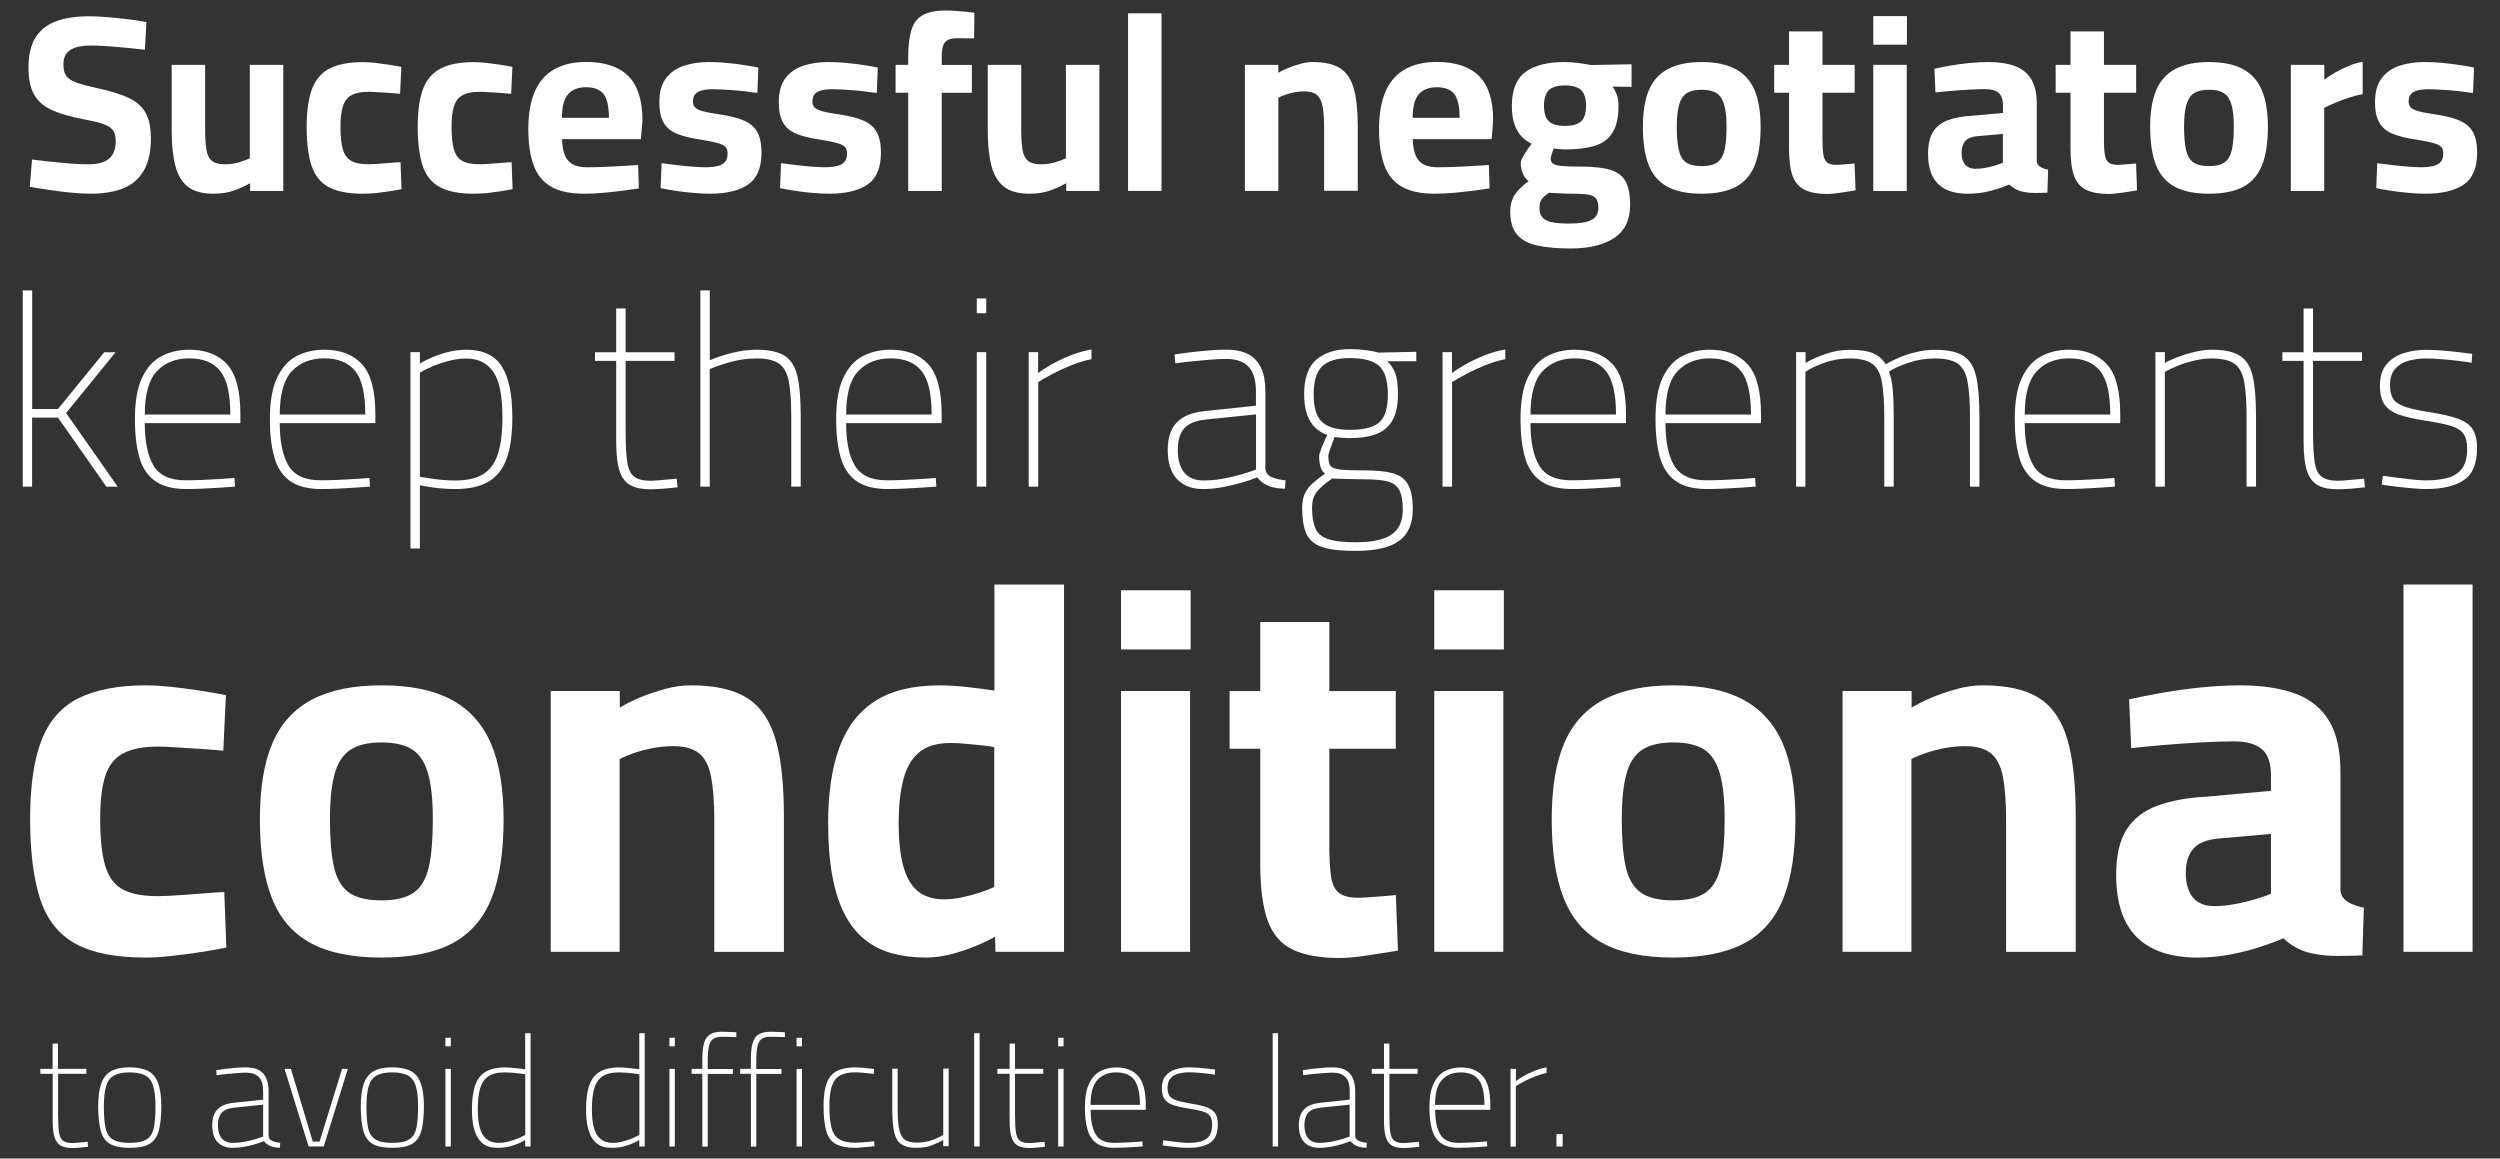 <?xml version="1.0" encoding="utf-8"?>
<!-- Generator: Adobe Illustrator 26.0.2, SVG Export Plug-In . SVG Version: 6.00 Build 0)  -->
<svg version="1.1" id="Layer_1" xmlns="http://www.w3.org/2000/svg" xmlns:xlink="http://www.w3.org/1999/xlink" x="0px" y="0px"
	 viewBox="0 0 278 128.83" style="enable-background:new 0 0 278 128.83;" xml:space="preserve">
<rect x="0" y="0" width="278" height="128.83" fill="#333333" stroke="none"/>
<style type="text/css">
	.st0{fill:#414A52;}
	.st1{fill:#FFFFFF;}
</style>
<g>
	<g>
		<path class="st1" d="M10.1,21.54c-0.71,0-1.48-0.04-2.32-0.13c-0.84-0.08-1.65-0.19-2.44-0.31c-0.79-0.12-1.47-0.23-2.03-0.32
			l0.25-3.04c0.58,0.07,1.25,0.15,2.01,0.24c0.76,0.08,1.52,0.15,2.28,0.21c0.75,0.06,1.41,0.08,1.97,0.08
			c1.06,0,1.83-0.21,2.32-0.63c0.48-0.42,0.73-1.08,0.73-1.97c0-0.48-0.1-0.87-0.29-1.16c-0.2-0.29-0.54-0.52-1.05-0.7
			s-1.2-0.35-2.1-0.52c-1.49-0.28-2.7-0.62-3.62-1.03c-0.92-0.41-1.59-0.99-2.01-1.73C3.38,9.79,3.17,8.79,3.17,7.54
			c0-1.45,0.27-2.59,0.81-3.42S5.29,2.7,6.3,2.34C7.3,1.99,8.49,1.81,9.85,1.81c0.61,0,1.32,0.03,2.11,0.1
			c0.79,0.07,1.57,0.14,2.35,0.24c0.77,0.09,1.43,0.2,1.97,0.31l-0.17,3.07c-0.56-0.07-1.21-0.14-1.94-0.21
			c-0.74-0.07-1.46-0.13-2.18-0.18c-0.72-0.06-1.33-0.08-1.83-0.08c-1.06,0-1.84,0.17-2.35,0.5C7.3,5.89,7.05,6.43,7.05,7.18
			c0,0.56,0.11,0.99,0.34,1.29C7.61,8.76,7.99,9,8.52,9.19s1.26,0.38,2.19,0.59c1.1,0.24,2.03,0.5,2.81,0.78
			c0.77,0.28,1.4,0.61,1.87,1.01c0.47,0.39,0.82,0.89,1.05,1.51c0.22,0.61,0.34,1.39,0.34,2.32c0,1.49-0.27,2.69-0.8,3.59
			s-1.29,1.56-2.29,1.96C12.69,21.34,11.5,21.54,10.1,21.54z"/>
		<path class="st1" d="M23.71,21.54c-1.21,0-2.15-0.26-2.81-0.77c-0.66-0.51-1.13-1.29-1.4-2.33c-0.27-1.04-0.41-2.36-0.41-3.94
			V7.21h3.72v7.12c0,0.99,0.05,1.77,0.15,2.35c0.1,0.58,0.31,0.99,0.63,1.23c0.32,0.24,0.77,0.36,1.37,0.36
			c0.58,0,1.12-0.07,1.62-0.22c0.5-0.15,0.9-0.3,1.2-0.45V7.21h3.72v14.03h-3.69v-0.87c-0.63,0.35-1.26,0.64-1.89,0.85
			C25.3,21.43,24.56,21.54,23.71,21.54z"/>
		<path class="st1" d="M40.3,21.54c-1.6,0-2.85-0.25-3.76-0.74c-0.9-0.49-1.54-1.29-1.9-2.39c-0.36-1.1-0.54-2.54-0.54-4.33
			c0-1.77,0.21-3.18,0.61-4.23c0.41-1.05,1.08-1.81,2-2.26c0.92-0.46,2.13-0.68,3.62-0.68c0.39,0,0.85,0.03,1.37,0.08
			c0.52,0.06,1.05,0.13,1.58,0.21s0.98,0.16,1.35,0.24l-0.14,2.99c-0.35-0.04-0.75-0.07-1.2-0.1c-0.45-0.03-0.88-0.06-1.3-0.08
			c-0.42-0.03-0.76-0.04-1.02-0.04c-0.8,0-1.43,0.12-1.89,0.38c-0.46,0.25-0.77,0.66-0.95,1.23c-0.18,0.57-0.27,1.33-0.27,2.28
			c0,1.02,0.08,1.84,0.25,2.46c0.17,0.62,0.47,1.05,0.91,1.31c0.44,0.26,1.08,0.39,1.94,0.39c0.26,0,0.6-0.01,1.03-0.04
			c0.43-0.03,0.87-0.06,1.33-0.1s0.86-0.07,1.22-0.08l0.11,2.99c-0.37,0.08-0.82,0.15-1.34,0.24c-0.52,0.08-1.05,0.15-1.58,0.21
			C41.21,21.51,40.73,21.54,40.3,21.54z"/>
		<path class="st1" d="M52.65,21.54c-1.6,0-2.85-0.25-3.76-0.74c-0.9-0.49-1.54-1.29-1.9-2.39c-0.36-1.1-0.54-2.54-0.54-4.33
			c0-1.77,0.21-3.18,0.61-4.23c0.41-1.05,1.08-1.81,2-2.26c0.92-0.46,2.13-0.68,3.62-0.68c0.39,0,0.85,0.03,1.37,0.08
			c0.52,0.06,1.05,0.13,1.58,0.21s0.98,0.16,1.35,0.24l-0.14,2.99c-0.35-0.04-0.75-0.07-1.2-0.1c-0.45-0.03-0.88-0.06-1.3-0.08
			c-0.42-0.03-0.76-0.04-1.02-0.04c-0.8,0-1.43,0.12-1.89,0.38c-0.46,0.25-0.77,0.66-0.95,1.23c-0.18,0.57-0.27,1.33-0.27,2.28
			c0,1.02,0.08,1.84,0.25,2.46c0.17,0.62,0.47,1.05,0.91,1.31c0.44,0.26,1.08,0.39,1.94,0.39c0.26,0,0.6-0.01,1.03-0.04
			c0.43-0.03,0.87-0.06,1.33-0.1s0.86-0.07,1.22-0.08l0.11,2.99c-0.37,0.08-0.82,0.15-1.34,0.24c-0.52,0.08-1.05,0.15-1.58,0.21
			C53.56,21.51,53.08,21.54,52.65,21.54z"/>
		<path class="st1" d="M64.95,21.54c-1.55,0-2.77-0.26-3.67-0.78c-0.9-0.52-1.55-1.31-1.94-2.38c-0.39-1.06-0.59-2.39-0.59-4
			c0-1.73,0.25-3.15,0.74-4.25c0.49-1.1,1.22-1.91,2.17-2.44c0.95-0.53,2.12-0.8,3.52-0.8c2.07,0,3.63,0.52,4.68,1.56
			c1.05,1.04,1.58,2.69,1.58,4.95l-0.17,2.07h-8.77c0.02,1.04,0.23,1.83,0.64,2.35c0.41,0.52,1.12,0.78,2.12,0.78
			c0.58,0,1.21-0.01,1.9-0.04c0.69-0.03,1.37-0.06,2.05-0.1c0.68-0.04,1.26-0.07,1.75-0.11l0.08,2.6c-0.47,0.07-1.05,0.16-1.76,0.25
			c-0.71,0.09-1.44,0.17-2.19,0.24C66.33,21.51,65.62,21.54,64.95,21.54z M62.49,13.1h5.22c0-1.27-0.2-2.15-0.6-2.65
			c-0.4-0.5-1.05-0.75-1.94-0.75c-0.88,0-1.54,0.26-2,0.78C62.71,11,62.49,11.87,62.49,13.1z"/>
		<path class="st1" d="M78.94,21.54c-0.61,0-1.27-0.03-1.97-0.1c-0.7-0.07-1.35-0.14-1.96-0.24c-0.61-0.09-1.12-0.19-1.55-0.28
			l0.11-2.77c0.48,0.06,1.03,0.12,1.63,0.2c0.6,0.08,1.2,0.14,1.79,0.18c0.59,0.05,1.07,0.07,1.44,0.07c0.56,0,1.02-0.05,1.38-0.14
			c0.36-0.09,0.64-0.25,0.82-0.46c0.19-0.21,0.28-0.53,0.28-0.94c0-0.32-0.08-0.56-0.24-0.73c-0.16-0.17-0.46-0.31-0.89-0.43
			c-0.44-0.12-1.08-0.25-1.91-0.38c-1.04-0.15-1.9-0.36-2.58-0.64c-0.68-0.28-1.18-0.69-1.49-1.24c-0.32-0.55-0.48-1.3-0.48-2.25
			c0-1.16,0.25-2.06,0.75-2.71s1.17-1.11,2.01-1.38c0.84-0.27,1.75-0.4,2.74-0.4c0.65,0,1.32,0.03,2.01,0.1s1.34,0.14,1.96,0.24
			c0.61,0.09,1.13,0.19,1.54,0.28l-0.11,2.82c-0.47-0.07-1.01-0.14-1.62-0.21c-0.61-0.06-1.22-0.12-1.83-0.15s-1.11-0.06-1.52-0.06
			c-0.43,0-0.81,0.04-1.15,0.12c-0.34,0.08-0.59,0.22-0.77,0.41c-0.18,0.19-0.27,0.47-0.27,0.84c0,0.26,0.07,0.48,0.22,0.64
			c0.15,0.17,0.43,0.31,0.85,0.43c0.42,0.12,1.03,0.24,1.83,0.35c1.15,0.17,2.08,0.4,2.77,0.7c0.69,0.3,1.19,0.73,1.49,1.29
			s0.46,1.31,0.46,2.26c0,1.69-0.5,2.88-1.49,3.56C82.21,21.2,80.79,21.54,78.94,21.54z"/>
		<path class="st1" d="M92.22,21.54c-0.61,0-1.27-0.03-1.97-0.1c-0.7-0.07-1.35-0.14-1.96-0.24c-0.61-0.09-1.12-0.19-1.55-0.28
			l0.11-2.77c0.48,0.06,1.03,0.12,1.63,0.2c0.6,0.08,1.2,0.14,1.79,0.18c0.59,0.05,1.07,0.07,1.44,0.07c0.56,0,1.02-0.05,1.38-0.14
			c0.36-0.09,0.64-0.25,0.82-0.46c0.19-0.21,0.28-0.53,0.28-0.94c0-0.32-0.08-0.56-0.24-0.73c-0.16-0.17-0.46-0.31-0.89-0.43
			c-0.44-0.12-1.08-0.25-1.91-0.38c-1.04-0.15-1.9-0.36-2.58-0.64c-0.68-0.28-1.18-0.69-1.49-1.24c-0.32-0.55-0.48-1.3-0.48-2.25
			c0-1.16,0.25-2.06,0.75-2.71s1.17-1.11,2.01-1.38c0.84-0.27,1.75-0.4,2.74-0.4c0.65,0,1.32,0.03,2.01,0.1s1.34,0.14,1.96,0.24
			c0.61,0.09,1.13,0.19,1.54,0.28l-0.11,2.82c-0.47-0.07-1.01-0.14-1.62-0.21c-0.61-0.06-1.22-0.12-1.83-0.15s-1.11-0.06-1.52-0.06
			c-0.43,0-0.81,0.04-1.15,0.12c-0.34,0.08-0.59,0.22-0.77,0.41c-0.18,0.19-0.27,0.47-0.27,0.84c0,0.26,0.07,0.48,0.22,0.64
			c0.15,0.17,0.43,0.31,0.85,0.43c0.42,0.12,1.03,0.24,1.83,0.35c1.15,0.17,2.08,0.4,2.77,0.7c0.69,0.3,1.19,0.73,1.49,1.29
			s0.46,1.31,0.46,2.26c0,1.69-0.5,2.88-1.49,3.56C95.48,21.2,94.06,21.54,92.22,21.54z"/>
		<path class="st1" d="M100.99,21.23V10.31h-1.4v-3.1h1.4V6.4c0-1.32,0.13-2.37,0.38-3.13s0.68-1.3,1.3-1.62s1.44-0.48,2.49-0.48
			c0.3,0,0.66,0.01,1.08,0.04c0.42,0.03,0.82,0.06,1.22,0.1c0.39,0.04,0.69,0.08,0.89,0.11l-0.03,2.85c-0.3,0-0.63,0-0.99-0.01
			c-0.36-0.01-0.68-0.01-0.94-0.01c-0.41,0-0.74,0.07-0.99,0.2s-0.43,0.34-0.53,0.64c-0.1,0.3-0.15,0.73-0.15,1.29v0.84h3.35v3.1
			h-3.35v10.92H100.99z"/>
		<path class="st1" d="M114.46,21.54c-1.21,0-2.15-0.26-2.81-0.77c-0.66-0.51-1.13-1.29-1.4-2.33c-0.27-1.04-0.41-2.36-0.41-3.94
			V7.21h3.72v7.12c0,0.99,0.05,1.77,0.15,2.35c0.1,0.58,0.31,0.99,0.63,1.23c0.32,0.24,0.77,0.36,1.37,0.36
			c0.58,0,1.12-0.07,1.62-0.22c0.5-0.15,0.9-0.3,1.2-0.45V7.21h3.72v14.03h-3.69v-0.87c-0.63,0.35-1.26,0.64-1.89,0.85
			C116.05,21.43,115.31,21.54,114.46,21.54z"/>
		<path class="st1" d="M125.44,21.23V1.48h3.72v19.75H125.44z"/>
		<path class="st1" d="M138.43,21.23V7.21h3.72V8.1c0.3-0.19,0.66-0.37,1.09-0.54c0.43-0.18,0.88-0.33,1.36-0.46
			c0.47-0.13,0.94-0.2,1.38-0.2c1.3,0,2.31,0.23,3.03,0.68c0.72,0.46,1.22,1.2,1.52,2.23c0.3,1.03,0.45,2.42,0.45,4.15v7.26h-3.74
			v-7.07c0-0.97-0.06-1.75-0.17-2.33c-0.11-0.59-0.33-1.01-0.64-1.27c-0.32-0.26-0.78-0.39-1.4-0.39c-0.34,0-0.68,0.03-1.05,0.1
			c-0.36,0.07-0.71,0.15-1.03,0.27c-0.33,0.11-0.59,0.22-0.8,0.33v10.37H138.43z"/>
		<path class="st1" d="M159.55,21.54c-1.55,0-2.77-0.26-3.67-0.78c-0.9-0.52-1.55-1.31-1.94-2.38c-0.39-1.06-0.59-2.39-0.59-4
			c0-1.73,0.25-3.15,0.74-4.25c0.49-1.1,1.22-1.91,2.17-2.44c0.95-0.53,2.12-0.8,3.52-0.8c2.07,0,3.63,0.52,4.68,1.56
			c1.05,1.04,1.58,2.69,1.58,4.95l-0.17,2.07h-8.77c0.02,1.04,0.23,1.83,0.64,2.35c0.41,0.52,1.12,0.78,2.12,0.78
			c0.58,0,1.21-0.01,1.9-0.04c0.69-0.03,1.37-0.06,2.05-0.1c0.68-0.04,1.26-0.07,1.75-0.11l0.08,2.6c-0.47,0.07-1.05,0.16-1.76,0.25
			c-0.71,0.09-1.44,0.17-2.19,0.24C160.93,21.51,160.22,21.54,159.55,21.54z M157.09,13.1h5.22c0-1.27-0.2-2.15-0.6-2.65
			c-0.4-0.5-1.05-0.75-1.94-0.75c-0.88,0-1.54,0.26-2,0.78C157.32,11,157.09,11.87,157.09,13.1z"/>
		<path class="st1" d="M174.67,27.63c-1.49,0-2.73-0.11-3.73-0.33c-1-0.22-1.75-0.63-2.25-1.22s-0.75-1.43-0.75-2.53
			c0-0.49,0.07-0.92,0.21-1.3s0.36-0.74,0.67-1.08c0.31-0.34,0.69-0.68,1.16-1.03c-0.26-0.19-0.47-0.46-0.63-0.82
			s-0.24-0.76-0.24-1.19c0-0.22,0.13-0.55,0.41-0.99c0.27-0.44,0.54-0.82,0.8-1.16c-0.37-0.17-0.73-0.41-1.06-0.74
			c-0.33-0.33-0.61-0.77-0.82-1.33c-0.21-0.56-0.32-1.28-0.32-2.15c0-1.77,0.51-3.02,1.52-3.76c1.01-0.74,2.46-1.1,4.34-1.1
			c0.48,0,1.01,0.04,1.56,0.11c0.56,0.07,1.01,0.15,1.34,0.22l4.55-0.08v2.51l-2.12-0.03c0.17,0.22,0.32,0.51,0.46,0.85
			s0.21,0.77,0.21,1.27c0,1.29-0.22,2.28-0.66,2.99c-0.44,0.71-1.09,1.2-1.97,1.47c-0.88,0.27-1.98,0.41-3.33,0.41
			c-0.15,0-0.35-0.01-0.61-0.04c-0.26-0.03-0.47-0.05-0.64-0.07c-0.07,0.19-0.15,0.4-0.22,0.63c-0.07,0.23-0.11,0.4-0.11,0.49
			c0,0.24,0.08,0.43,0.24,0.56c0.16,0.13,0.48,0.22,0.98,0.27c0.49,0.05,1.24,0.07,2.25,0.07c1.32,0,2.38,0.12,3.17,0.36
			c0.79,0.24,1.35,0.67,1.69,1.29c0.33,0.61,0.5,1.48,0.5,2.6c0,1.66-0.58,2.88-1.75,3.67C178.35,27.23,176.73,27.63,174.67,27.63z
			 M174.47,24.86c1.15,0,1.99-0.13,2.5-0.4c0.51-0.27,0.77-0.71,0.77-1.33c0-0.49-0.09-0.84-0.27-1.06
			c-0.18-0.22-0.47-0.37-0.88-0.43c-0.41-0.07-0.97-0.1-1.68-0.1c-0.19,0-0.41,0-0.67-0.01c-0.26-0.01-0.53-0.02-0.8-0.03
			c-0.27-0.01-0.51-0.02-0.73-0.04c-0.21-0.02-0.37-0.03-0.46-0.03c-0.41,0.28-0.69,0.54-0.84,0.77c-0.15,0.23-0.22,0.54-0.22,0.94
			c0,0.43,0.1,0.77,0.31,1.02c0.21,0.25,0.54,0.43,1.02,0.54C173,24.81,173.65,24.86,174.47,24.86z M174,14
			c0.86,0,1.47-0.17,1.83-0.52c0.36-0.34,0.54-0.92,0.54-1.72s-0.18-1.38-0.54-1.73c-0.36-0.35-0.97-0.53-1.83-0.53
			c-0.82,0-1.41,0.18-1.77,0.53c-0.36,0.35-0.54,0.93-0.54,1.73s0.18,1.37,0.54,1.72C172.58,13.82,173.18,14,174,14z"/>
		<path class="st1" d="M189.22,21.54c-1.58,0-2.85-0.26-3.81-0.78c-0.96-0.52-1.65-1.33-2.08-2.42c-0.43-1.09-0.64-2.5-0.64-4.23
			c0-1.68,0.22-3.04,0.67-4.09c0.45-1.05,1.15-1.83,2.12-2.35c0.97-0.51,2.22-0.77,3.74-0.77c1.55,0,2.8,0.26,3.76,0.77
			c0.96,0.51,1.67,1.29,2.12,2.35s0.68,2.42,0.68,4.09c0,1.73-0.21,3.14-0.64,4.23c-0.43,1.09-1.12,1.9-2.08,2.42
			C192.11,21.28,190.82,21.54,189.22,21.54z M189.22,18.47c0.78,0,1.37-0.14,1.76-0.43c0.39-0.29,0.66-0.75,0.8-1.4
			c0.14-0.64,0.21-1.48,0.21-2.53c0-1.02-0.08-1.84-0.25-2.44s-0.45-1.04-0.84-1.3c-0.39-0.26-0.95-0.39-1.68-0.39
			c-0.71,0-1.26,0.13-1.66,0.39c-0.4,0.26-0.68,0.69-0.85,1.3c-0.17,0.61-0.25,1.42-0.25,2.44c0,1.04,0.07,1.89,0.21,2.53
			c0.14,0.64,0.41,1.11,0.8,1.4C187.85,18.32,188.44,18.47,189.22,18.47z"/>
		<path class="st1" d="M203.19,21.57c-1.02,0-1.85-0.15-2.49-0.45c-0.63-0.3-1.09-0.82-1.36-1.55c-0.27-0.74-0.4-1.76-0.4-3.09
			v-6.17h-1.65v-3.1h1.65V3.49h3.72v3.72h3.58v3.1h-3.58v5.2c0,0.73,0.03,1.29,0.1,1.7c0.07,0.41,0.21,0.7,0.43,0.87
			s0.57,0.25,1.03,0.25c0.13,0,0.33-0.01,0.59-0.03c0.26-0.02,0.52-0.04,0.78-0.06s0.48-0.04,0.64-0.06l0.11,2.99
			c-0.45,0.07-0.98,0.16-1.61,0.25S203.6,21.57,203.19,21.57z"/>
		<path class="st1" d="M208.31,4.97V1.79h3.74v3.18H208.31z M208.31,21.23V7.21h3.72v14.03H208.31z"/>
		<path class="st1" d="M218.78,21.54c-1.45,0-2.55-0.37-3.28-1.1c-0.74-0.74-1.1-1.85-1.1-3.34c0-1.04,0.19-1.86,0.56-2.45
			c0.37-0.59,0.93-1.01,1.66-1.29c0.74-0.27,1.63-0.43,2.7-0.49l3.41-0.31v-0.84c0-0.67-0.17-1.14-0.5-1.41
			c-0.34-0.27-0.83-0.4-1.48-0.4c-0.52,0-1.12,0.02-1.8,0.06c-0.68,0.04-1.35,0.08-2.01,0.14c-0.66,0.06-1.23,0.11-1.72,0.17
			l-0.11-2.63c0.48-0.11,1.07-0.23,1.75-0.35c0.68-0.12,1.39-0.22,2.14-0.29c0.74-0.07,1.43-0.11,2.07-0.11
			c1.19,0,2.19,0.15,2.99,0.45c0.8,0.3,1.41,0.79,1.82,1.47c0.41,0.68,0.61,1.6,0.61,2.75v6.4c0.04,0.26,0.18,0.46,0.42,0.6
			c0.24,0.14,0.52,0.24,0.84,0.29l-0.08,2.57c-0.45,0.02-0.89,0.03-1.31,0.03c-0.43,0-0.79-0.03-1.09-0.08
			c-0.43-0.06-0.8-0.17-1.1-0.33c-0.31-0.17-0.55-0.34-0.74-0.53c-0.3,0.13-0.7,0.28-1.2,0.45s-1.05,0.31-1.63,0.42
			S219.38,21.54,218.78,21.54z M219.68,18.77c0.35,0,0.73-0.04,1.12-0.11s0.76-0.16,1.1-0.27c0.34-0.1,0.62-0.2,0.82-0.29v-3.21
			l-2.85,0.25c-0.61,0.06-1.06,0.24-1.33,0.54c-0.27,0.31-0.41,0.74-0.41,1.3s0.13,1,0.38,1.31S219.16,18.77,219.68,18.77z"/>
		<path class="st1" d="M234.49,21.57c-1.02,0-1.85-0.15-2.49-0.45c-0.63-0.3-1.09-0.82-1.36-1.55c-0.27-0.74-0.4-1.76-0.4-3.09
			v-6.17h-1.65v-3.1h1.65V3.49h3.72v3.72h3.58v3.1h-3.58v5.2c0,0.73,0.03,1.29,0.1,1.7c0.07,0.41,0.21,0.7,0.43,0.87
			s0.57,0.25,1.03,0.25c0.13,0,0.33-0.01,0.59-0.03c0.26-0.02,0.52-0.04,0.78-0.06s0.48-0.04,0.64-0.06l0.11,2.99
			c-0.45,0.07-0.98,0.16-1.61,0.25S234.9,21.57,234.49,21.57z"/>
		<path class="st1" d="M245.63,21.54c-1.58,0-2.85-0.26-3.81-0.78c-0.96-0.52-1.65-1.33-2.08-2.42c-0.43-1.09-0.64-2.5-0.64-4.23
			c0-1.68,0.22-3.04,0.67-4.09c0.45-1.05,1.15-1.83,2.12-2.35c0.97-0.51,2.22-0.77,3.74-0.77c1.55,0,2.8,0.26,3.76,0.77
			c0.96,0.51,1.67,1.29,2.12,2.35s0.68,2.42,0.68,4.09c0,1.73-0.21,3.14-0.64,4.23c-0.43,1.09-1.12,1.9-2.08,2.42
			C248.52,21.28,247.24,21.54,245.63,21.54z M245.63,18.47c0.78,0,1.37-0.14,1.76-0.43c0.39-0.29,0.66-0.75,0.8-1.4
			c0.14-0.64,0.21-1.48,0.21-2.53c0-1.02-0.08-1.84-0.25-2.44s-0.45-1.04-0.84-1.3c-0.39-0.26-0.95-0.39-1.68-0.39
			c-0.71,0-1.26,0.13-1.66,0.39c-0.4,0.26-0.68,0.69-0.85,1.3c-0.17,0.61-0.25,1.42-0.25,2.44c0,1.04,0.07,1.89,0.21,2.53
			c0.14,0.64,0.41,1.11,0.8,1.4C244.26,18.32,244.85,18.47,245.63,18.47z"/>
		<path class="st1" d="M254.74,21.23V7.21h3.72v1.65c0.32-0.24,0.71-0.5,1.17-0.77c0.47-0.27,0.97-0.52,1.52-0.75
			c0.55-0.23,1.08-0.39,1.58-0.46v3.6c-0.48,0.07-1,0.2-1.54,0.38c-0.54,0.18-1.05,0.37-1.52,0.57s-0.88,0.39-1.22,0.56v9.25H254.74
			z"/>
		<path class="st1" d="M269.72,21.54c-0.61,0-1.27-0.03-1.97-0.1c-0.7-0.07-1.35-0.14-1.96-0.24c-0.61-0.09-1.12-0.19-1.55-0.28
			l0.11-2.77c0.48,0.06,1.03,0.12,1.63,0.2c0.6,0.08,1.2,0.14,1.79,0.18c0.59,0.05,1.07,0.07,1.44,0.07c0.56,0,1.02-0.05,1.38-0.14
			c0.36-0.09,0.64-0.25,0.82-0.46c0.19-0.21,0.28-0.53,0.28-0.94c0-0.32-0.08-0.56-0.24-0.73c-0.16-0.17-0.46-0.31-0.89-0.43
			c-0.44-0.12-1.08-0.25-1.91-0.38c-1.04-0.15-1.9-0.36-2.58-0.64c-0.68-0.28-1.18-0.69-1.49-1.24c-0.32-0.55-0.48-1.3-0.48-2.25
			c0-1.16,0.25-2.06,0.75-2.71s1.17-1.11,2.01-1.38c0.84-0.27,1.75-0.4,2.74-0.4c0.65,0,1.32,0.03,2.01,0.1s1.34,0.14,1.96,0.24
			c0.61,0.09,1.13,0.19,1.54,0.28L275,10.34c-0.47-0.07-1.01-0.14-1.62-0.21c-0.61-0.06-1.22-0.12-1.83-0.15s-1.11-0.06-1.52-0.06
			c-0.43,0-0.81,0.04-1.15,0.12c-0.34,0.08-0.59,0.22-0.77,0.41c-0.18,0.19-0.27,0.47-0.27,0.84c0,0.26,0.07,0.48,0.22,0.64
			c0.15,0.17,0.43,0.31,0.85,0.43c0.42,0.12,1.03,0.24,1.83,0.35c1.15,0.17,2.08,0.4,2.77,0.7c0.69,0.3,1.19,0.73,1.49,1.29
			s0.46,1.31,0.46,2.26c0,1.69-0.5,2.88-1.49,3.56C272.98,21.2,271.56,21.54,269.72,21.54z"/>
	</g>
	<g>
		<path class="st1" d="M2.53,54.11V32.29h1.05v13.19h2.87l5.14-6.31h1.26l-5.5,6.76l5.74,8.19h-1.26l-5.38-7.68H3.57v7.68H2.53z"/>
		<path class="st1" d="M20.62,54.38c-1.48-0.02-2.62-0.33-3.44-0.94c-0.82-0.61-1.39-1.49-1.7-2.65c-0.32-1.16-0.48-2.54-0.48-4.16
			c0-1.97,0.27-3.52,0.81-4.65c0.54-1.13,1.26-1.92,2.17-2.39s1.93-0.7,3.07-0.7c1.83,0,3.24,0.55,4.22,1.64
			c0.98,1.1,1.46,2.94,1.46,5.53v0.99H16.1c0,2.05,0.32,3.63,0.97,4.72c0.65,1.1,1.84,1.64,3.57,1.64c0.52,0,1.11-0.02,1.76-0.04
			c0.66-0.03,1.32-0.06,1.97-0.1c0.66-0.04,1.23-0.08,1.7-0.12l0.06,0.96c-0.48,0.04-1.05,0.08-1.7,0.12s-1.33,0.08-2,0.11
			C21.76,54.37,21.15,54.38,20.62,54.38z M16.1,46.1h9.51c0-2.29-0.37-3.91-1.12-4.84c-0.75-0.94-1.9-1.41-3.45-1.41
			c-1.5,0-2.69,0.47-3.59,1.42C16.55,42.22,16.1,43.83,16.1,46.1z"/>
		<path class="st1" d="M35.63,54.38c-1.48-0.02-2.62-0.33-3.44-0.94c-0.82-0.61-1.39-1.49-1.7-2.65c-0.32-1.16-0.48-2.54-0.48-4.16
			c0-1.97,0.27-3.52,0.81-4.65c0.54-1.13,1.26-1.92,2.17-2.39s1.93-0.7,3.07-0.7c1.83,0,3.24,0.55,4.22,1.64
			c0.98,1.1,1.46,2.94,1.46,5.53v0.99H31.11c0,2.05,0.32,3.63,0.97,4.72c0.65,1.1,1.84,1.64,3.57,1.64c0.52,0,1.11-0.02,1.76-0.04
			c0.66-0.03,1.32-0.06,1.97-0.1c0.66-0.04,1.23-0.08,1.7-0.12l0.06,0.96c-0.48,0.04-1.05,0.08-1.7,0.12s-1.33,0.08-2,0.11
			C36.77,54.37,36.17,54.38,35.63,54.38z M31.11,46.1h9.51c0-2.29-0.37-3.91-1.12-4.84c-0.75-0.94-1.9-1.41-3.45-1.41
			c-1.5,0-2.69,0.47-3.59,1.42C31.56,42.22,31.11,43.83,31.11,46.1z"/>
		<path class="st1" d="M45.64,60.99V39.16h1.05v1.26c0.36-0.22,0.82-0.45,1.38-0.69c0.56-0.24,1.17-0.44,1.82-0.6
			c0.66-0.16,1.32-0.24,1.97-0.24c1.83,0,3.14,0.61,3.93,1.84c0.79,1.23,1.18,3.12,1.18,5.67c0,1.85-0.2,3.37-0.61,4.54
			c-0.41,1.18-1.08,2.04-2,2.6c-0.93,0.56-2.17,0.84-3.72,0.84c-0.8,0-1.57-0.05-2.32-0.15s-1.29-0.19-1.63-0.27v7.03H45.64z
			 M50.64,53.43c1.3,0,2.32-0.23,3.08-0.7c0.76-0.47,1.31-1.22,1.64-2.24c0.34-1.03,0.51-2.39,0.51-4.08c0-2.41-0.34-4.11-1.03-5.08
			c-0.69-0.98-1.68-1.46-2.98-1.46c-0.62,0-1.26,0.08-1.91,0.25c-0.66,0.17-1.27,0.37-1.84,0.61c-0.57,0.24-1.04,0.48-1.42,0.72
			v11.57c0.34,0.06,0.88,0.14,1.63,0.25C49.07,53.37,49.84,53.43,50.64,53.43z"/>
		<path class="st1" d="M72.32,54.41c-0.9,0-1.62-0.14-2.18-0.43c-0.56-0.29-0.97-0.82-1.23-1.58c-0.26-0.77-0.39-1.87-0.39-3.3
			v-8.97h-2.36v-0.96h2.36v-4.87h1.05v4.87h5.44v0.96h-5.44v7.83c0,1.48,0.06,2.61,0.18,3.41c0.12,0.8,0.38,1.35,0.78,1.64
			c0.4,0.3,1,0.45,1.79,0.45c0.2,0,0.47-0.01,0.82-0.04c0.35-0.03,0.71-0.06,1.09-0.1c0.38-0.04,0.72-0.07,1.02-0.09l0.09,0.96
			c-0.42,0.04-0.93,0.09-1.52,0.15C73.21,54.38,72.72,54.41,72.32,54.41z"/>
		<path class="st1" d="M77.88,54.11V32.29h1.05v7.77c0.58-0.26,1.36-0.52,2.33-0.78c0.98-0.26,1.93-0.39,2.87-0.39
			c1.36,0,2.39,0.22,3.1,0.66c0.71,0.44,1.19,1.2,1.44,2.27c0.25,1.08,0.37,2.58,0.37,4.52v7.77h-1.05V46.4
			c0-1.69-0.09-3.01-0.27-3.96c-0.18-0.95-0.54-1.62-1.09-2c-0.55-0.39-1.38-0.58-2.5-0.58c-0.98,0-1.95,0.13-2.92,0.4
			c-0.97,0.27-1.73,0.53-2.29,0.79v13.07H77.88z"/>
		<path class="st1" d="M98.6,54.38c-1.48-0.02-2.62-0.33-3.44-0.94c-0.82-0.61-1.39-1.49-1.7-2.65c-0.32-1.16-0.48-2.54-0.48-4.16
			c0-1.97,0.27-3.52,0.81-4.65c0.54-1.13,1.26-1.92,2.17-2.39s1.93-0.7,3.07-0.7c1.83,0,3.24,0.55,4.22,1.64
			c0.98,1.1,1.46,2.94,1.46,5.53v0.99H94.09c0,2.05,0.32,3.63,0.97,4.72c0.65,1.1,1.84,1.64,3.57,1.64c0.52,0,1.11-0.02,1.76-0.04
			c0.66-0.03,1.32-0.06,1.97-0.1c0.66-0.04,1.23-0.08,1.7-0.12l0.06,0.96c-0.48,0.04-1.05,0.08-1.7,0.12s-1.33,0.08-2,0.11
			C99.75,54.37,99.14,54.38,98.6,54.38z M94.09,46.1h9.51c0-2.29-0.37-3.91-1.12-4.84c-0.75-0.94-1.9-1.41-3.45-1.41
			c-1.5,0-2.69,0.47-3.59,1.42C94.53,42.22,94.09,43.83,94.09,46.1z"/>
		<path class="st1" d="M108.62,34.83v-1.64h1.05v1.64H108.62z M108.62,54.11V39.16h1.05v14.95H108.62z"/>
		<path class="st1" d="M114.39,54.11V39.16h1.05v2.33c0.38-0.3,0.88-0.62,1.5-0.97c0.62-0.35,1.31-0.68,2.08-0.99
			c0.77-0.31,1.55-0.53,2.35-0.67v1.08c-0.72,0.14-1.45,0.36-2.2,0.66c-0.75,0.3-1.45,0.62-2.09,0.96
			c-0.65,0.34-1.19,0.65-1.63,0.93v11.63H114.39z"/>
		<path class="st1" d="M133.77,54.38c-1.22,0-2.17-0.36-2.87-1.09c-0.7-0.73-1.05-1.82-1.05-3.27c0-0.86,0.14-1.58,0.42-2.18
			c0.28-0.6,0.72-1.08,1.33-1.44c0.61-0.36,1.4-0.59,2.38-0.69l5.68-0.6v-1.55c0-1.3-0.28-2.23-0.84-2.8
			c-0.56-0.57-1.39-0.85-2.48-0.85c-0.52,0-1.13,0.03-1.82,0.09s-1.39,0.12-2.06,0.19c-0.68,0.07-1.27,0.14-1.76,0.22l-0.09-0.99
			c0.48-0.08,1.06-0.16,1.73-0.24c0.68-0.08,1.37-0.15,2.08-0.21c0.71-0.06,1.35-0.09,1.93-0.09c1.02,0,1.84,0.17,2.48,0.52
			c0.64,0.35,1.11,0.87,1.42,1.55c0.31,0.69,0.46,1.55,0.46,2.59v8.61c0.04,0.44,0.29,0.75,0.76,0.93c0.47,0.18,0.96,0.29,1.48,0.33
			l-0.06,0.93c-0.34,0-0.67-0.03-0.99-0.08c-0.32-0.05-0.62-0.13-0.9-0.25c-0.24-0.1-0.46-0.23-0.66-0.39
			c-0.2-0.16-0.38-0.34-0.54-0.54c-0.44,0.18-0.99,0.37-1.66,0.57c-0.67,0.2-1.38,0.37-2.14,0.51
			C135.25,54.31,134.5,54.38,133.77,54.38z M133.8,53.43c0.7,0,1.41-0.06,2.14-0.19c0.73-0.13,1.42-0.29,2.08-0.48
			c0.66-0.19,1.21-0.37,1.65-0.55v-6.13l-5.56,0.57c-1.16,0.12-1.97,0.45-2.44,1c-0.47,0.55-0.7,1.34-0.7,2.38
			c0,1.1,0.24,1.94,0.73,2.53C132.18,53.13,132.88,53.43,133.8,53.43z"/>
		<path class="st1" d="M150.72,61.26c-1.66,0-2.91-0.15-3.75-0.45c-0.85-0.3-1.42-0.8-1.72-1.5c-0.3-0.7-0.45-1.63-0.45-2.81
			c0-0.66,0.1-1.2,0.3-1.62s0.49-0.8,0.87-1.14c0.38-0.34,0.84-0.7,1.38-1.08c-0.24-0.16-0.41-0.41-0.51-0.75s-0.15-0.74-0.15-1.2
			c0-0.16,0.1-0.49,0.3-0.99c0.2-0.5,0.4-0.95,0.6-1.35c-0.46-0.16-0.88-0.41-1.27-0.75s-0.7-0.82-0.94-1.44
			c-0.24-0.62-0.36-1.41-0.36-2.36c0-1.77,0.45-3.05,1.36-3.83c0.91-0.78,2.16-1.17,3.75-1.17c0.58,0,1.17,0.04,1.78,0.12
			c0.61,0.08,1.07,0.17,1.39,0.27l4.19-0.09v1.05h-3.23c0.38,0.34,0.67,0.77,0.88,1.3c0.21,0.53,0.31,1.31,0.31,2.35
			c0,1.22-0.2,2.18-0.6,2.9c-0.4,0.72-1,1.23-1.79,1.54c-0.8,0.31-1.81,0.46-3.05,0.46c-0.12,0-0.37-0.01-0.76-0.04
			s-0.67-0.05-0.85-0.08c-0.14,0.38-0.29,0.79-0.45,1.23s-0.24,0.73-0.24,0.87c0,0.48,0.07,0.83,0.21,1.06
			c0.14,0.23,0.5,0.38,1.08,0.45c0.58,0.07,1.51,0.1,2.81,0.1c1.24,0,2.24,0.1,3.02,0.3c0.78,0.2,1.35,0.61,1.72,1.23
			c0.37,0.62,0.55,1.54,0.55,2.78c0,1.61-0.5,2.79-1.51,3.51C154.57,60.9,152.95,61.26,150.72,61.26z M150.75,60.3
			c1.85,0,3.19-0.29,4.01-0.87s1.23-1.5,1.23-2.78c0-1.02-0.15-1.76-0.43-2.23c-0.29-0.47-0.74-0.77-1.36-0.91
			c-0.62-0.14-1.44-0.21-2.45-0.21c-0.2,0-0.49,0-0.88-0.01s-0.79-0.02-1.21-0.03c-0.42-0.01-0.77-0.02-1.06-0.03
			c-0.29-0.01-0.44-0.02-0.46-0.02c-0.86,0.6-1.45,1.11-1.76,1.54c-0.32,0.43-0.48,1-0.48,1.72c0,0.94,0.12,1.69,0.36,2.26
			c0.24,0.57,0.71,0.97,1.41,1.21C148.34,60.18,149.38,60.3,150.75,60.3z M150.09,47.8c1.57,0,2.68-0.28,3.3-0.85
			c0.63-0.57,0.94-1.6,0.94-3.09s-0.31-2.54-0.94-3.14s-1.73-0.9-3.3-0.9c-1.4,0-2.41,0.3-3.05,0.9c-0.64,0.6-0.96,1.64-0.96,3.14
			s0.32,2.53,0.96,3.09C147.68,47.52,148.7,47.8,150.09,47.8z"/>
		<path class="st1" d="M160.41,54.11V39.16h1.05v2.33c0.38-0.3,0.88-0.62,1.5-0.97c0.62-0.35,1.31-0.68,2.08-0.99
			c0.77-0.31,1.55-0.53,2.35-0.67v1.08c-0.72,0.14-1.45,0.36-2.2,0.66c-0.75,0.3-1.45,0.62-2.09,0.96
			c-0.65,0.34-1.19,0.65-1.63,0.93v11.63H160.41z"/>
		<path class="st1" d="M174.7,54.38c-1.48-0.02-2.62-0.33-3.44-0.94c-0.82-0.61-1.39-1.49-1.7-2.65c-0.32-1.16-0.48-2.54-0.48-4.16
			c0-1.97,0.27-3.52,0.81-4.65c0.54-1.13,1.26-1.92,2.17-2.39s1.93-0.7,3.07-0.7c1.83,0,3.24,0.55,4.22,1.64
			c0.98,1.1,1.46,2.94,1.46,5.53v0.99h-10.62c0,2.05,0.32,3.63,0.97,4.72c0.65,1.1,1.84,1.64,3.57,1.64c0.52,0,1.11-0.02,1.76-0.04
			c0.66-0.03,1.32-0.06,1.97-0.1c0.66-0.04,1.23-0.08,1.7-0.12l0.06,0.96c-0.48,0.04-1.05,0.08-1.7,0.12s-1.33,0.08-2,0.11
			C175.85,54.37,175.24,54.38,174.7,54.38z M170.19,46.1h9.51c0-2.29-0.37-3.91-1.12-4.84c-0.75-0.94-1.9-1.41-3.45-1.41
			c-1.5,0-2.69,0.47-3.59,1.42C170.64,42.22,170.19,43.83,170.19,46.1z"/>
		<path class="st1" d="M189.71,54.38c-1.48-0.02-2.62-0.33-3.44-0.94c-0.82-0.61-1.39-1.49-1.7-2.65c-0.32-1.16-0.48-2.54-0.48-4.16
			c0-1.97,0.27-3.52,0.81-4.65c0.54-1.13,1.26-1.92,2.17-2.39s1.93-0.7,3.07-0.7c1.83,0,3.24,0.55,4.22,1.64
			c0.98,1.1,1.46,2.94,1.46,5.53v0.99H185.2c0,2.05,0.32,3.63,0.97,4.72c0.65,1.1,1.84,1.64,3.57,1.64c0.52,0,1.11-0.02,1.76-0.04
			c0.66-0.03,1.32-0.06,1.97-0.1c0.66-0.04,1.23-0.08,1.7-0.12l0.06,0.96c-0.48,0.04-1.05,0.08-1.7,0.12s-1.33,0.08-2,0.11
			C190.86,54.37,190.25,54.38,189.71,54.38z M185.2,46.1h9.51c0-2.29-0.37-3.91-1.12-4.84c-0.75-0.94-1.9-1.41-3.45-1.41
			c-1.5,0-2.69,0.47-3.59,1.42C185.65,42.22,185.2,43.83,185.2,46.1z"/>
		<path class="st1" d="M199.73,54.11V39.16h1.05v1.2c0.52-0.32,1.23-0.64,2.14-0.97c0.91-0.33,1.83-0.49,2.77-0.49
			c1.12,0,1.97,0.12,2.57,0.37s1.08,0.66,1.44,1.24c0.38-0.24,0.86-0.48,1.44-0.73c0.58-0.25,1.22-0.46,1.93-0.63
			c0.71-0.17,1.42-0.25,2.14-0.25c1.36,0,2.39,0.22,3.09,0.66c0.71,0.44,1.19,1.2,1.44,2.27c0.25,1.08,0.37,2.58,0.37,4.52v7.77
			h-1.05V46.4c0-1.69-0.09-3.01-0.27-3.96c-0.18-0.95-0.54-1.62-1.09-2s-1.38-0.58-2.5-0.58c-1.06,0-2.06,0.16-3.01,0.49
			c-0.95,0.33-1.66,0.65-2.14,0.97c0.22,0.56,0.36,1.26,0.43,2.09c0.07,0.84,0.1,1.81,0.1,2.93v7.77h-1.05V46.4
			c0-1.69-0.09-3.01-0.27-3.96c-0.18-0.95-0.54-1.62-1.09-2c-0.55-0.39-1.38-0.58-2.5-0.58c-0.98,0-1.92,0.16-2.83,0.49
			c-0.91,0.33-1.6,0.66-2.08,1v12.77H199.73z"/>
		<path class="st1" d="M229.66,54.38c-1.48-0.02-2.62-0.33-3.44-0.94c-0.82-0.61-1.39-1.49-1.7-2.65c-0.32-1.16-0.48-2.54-0.48-4.16
			c0-1.97,0.27-3.52,0.81-4.65c0.54-1.13,1.26-1.92,2.17-2.39s1.93-0.7,3.07-0.7c1.83,0,3.24,0.55,4.22,1.64
			c0.98,1.1,1.46,2.94,1.46,5.53v0.99h-10.62c0,2.05,0.32,3.63,0.97,4.72c0.65,1.1,1.84,1.64,3.57,1.64c0.52,0,1.11-0.02,1.76-0.04
			c0.66-0.03,1.32-0.06,1.97-0.1c0.66-0.04,1.23-0.08,1.7-0.12l0.06,0.96c-0.48,0.04-1.05,0.08-1.7,0.12s-1.33,0.08-2,0.11
			C230.81,54.37,230.2,54.38,229.66,54.38z M225.15,46.1h9.51c0-2.29-0.37-3.91-1.12-4.84c-0.75-0.94-1.9-1.41-3.45-1.41
			c-1.5,0-2.69,0.47-3.59,1.42C225.6,42.22,225.15,43.83,225.15,46.1z"/>
		<path class="st1" d="M239.68,54.11V39.16h1.05v1.2c0.38-0.22,0.86-0.44,1.44-0.66c0.58-0.22,1.2-0.41,1.87-0.57
			c0.67-0.16,1.31-0.24,1.93-0.24c1.36,0,2.39,0.22,3.09,0.66c0.71,0.44,1.19,1.2,1.44,2.27c0.25,1.08,0.37,2.58,0.37,4.52v7.77
			h-1.05V46.4c0-1.69-0.09-3.01-0.27-3.96c-0.18-0.95-0.54-1.62-1.09-2s-1.38-0.58-2.5-0.58c-0.64,0-1.29,0.08-1.96,0.24
			c-0.67,0.16-1.29,0.35-1.85,0.58c-0.57,0.23-1.04,0.45-1.42,0.67v12.77H239.68z"/>
		<path class="st1" d="M259.96,54.41c-0.9,0-1.62-0.14-2.18-0.43c-0.56-0.29-0.97-0.82-1.23-1.58c-0.26-0.77-0.39-1.87-0.39-3.3
			v-8.97h-2.36v-0.96h2.36v-4.87h1.05v4.87h5.44v0.96h-5.44v7.83c0,1.48,0.06,2.61,0.18,3.41c0.12,0.8,0.38,1.35,0.78,1.64
			c0.4,0.3,1,0.45,1.79,0.45c0.2,0,0.47-0.01,0.82-0.04c0.35-0.03,0.71-0.06,1.09-0.1c0.38-0.04,0.72-0.07,1.02-0.09l0.09,0.96
			c-0.42,0.04-0.93,0.09-1.52,0.15C260.85,54.38,260.35,54.41,259.96,54.41z"/>
		<path class="st1" d="M269.79,54.38c-0.42,0-0.93-0.03-1.53-0.08s-1.2-0.12-1.81-0.19c-0.61-0.08-1.14-0.15-1.6-0.21l0.12-0.99
			c0.46,0.06,0.99,0.13,1.58,0.21c0.6,0.08,1.19,0.15,1.76,0.21c0.58,0.06,1.05,0.09,1.41,0.09c0.94,0,1.75-0.09,2.45-0.28
			c0.7-0.19,1.24-0.54,1.61-1.05c0.38-0.51,0.57-1.24,0.57-2.2c0-0.72-0.14-1.27-0.42-1.66c-0.28-0.39-0.75-0.68-1.42-0.88
			c-0.67-0.2-1.6-0.39-2.8-0.57c-1.16-0.18-2.11-0.39-2.86-0.64c-0.75-0.25-1.3-0.62-1.66-1.12c-0.36-0.5-0.54-1.21-0.54-2.12
			c0-1.06,0.26-1.87,0.78-2.45c0.52-0.58,1.17-0.98,1.96-1.21c0.79-0.23,1.58-0.34,2.38-0.34c0.56,0,1.16,0.03,1.79,0.08
			c0.64,0.05,1.26,0.11,1.85,0.18c0.6,0.07,1.1,0.13,1.5,0.19l-0.06,0.99c-0.44-0.08-0.96-0.15-1.55-0.22
			c-0.6-0.07-1.21-0.13-1.84-0.18s-1.19-0.08-1.69-0.08c-0.64,0-1.27,0.08-1.88,0.24c-0.62,0.16-1.13,0.45-1.52,0.88
			c-0.4,0.43-0.6,1.05-0.6,1.87c0,0.62,0.11,1.11,0.34,1.48s0.65,0.66,1.27,0.88c0.62,0.22,1.5,0.42,2.63,0.6
			c1.32,0.2,2.37,0.43,3.17,0.7c0.8,0.27,1.38,0.65,1.73,1.15s0.54,1.22,0.54,2.15c0,1.75-0.5,2.96-1.51,3.6
			C272.96,54.06,271.57,54.38,269.79,54.38z"/>
	</g>
	<g>
		<path class="st1" d="M8.05,127.66c-0.52,0-0.94-0.08-1.26-0.25c-0.32-0.17-0.56-0.47-0.71-0.91c-0.15-0.44-0.22-1.08-0.22-1.91
			v-5.18H4.49v-0.55h1.36v-2.81h0.6v2.81H9.6v0.55H6.46v4.52c0,0.85,0.03,1.51,0.1,1.97c0.07,0.46,0.22,0.78,0.45,0.95
			c0.23,0.17,0.58,0.26,1.04,0.26c0.11,0,0.27-0.01,0.47-0.03c0.2-0.02,0.41-0.04,0.63-0.06c0.22-0.02,0.41-0.04,0.59-0.05
			l0.05,0.55c-0.24,0.02-0.54,0.05-0.88,0.09C8.56,127.64,8.28,127.66,8.05,127.66z"/>
		<path class="st1" d="M14.43,127.64c-0.94,0-1.67-0.14-2.18-0.43c-0.51-0.29-0.85-0.77-1.04-1.45c-0.19-0.68-0.29-1.59-0.29-2.75
			c0-1.07,0.12-1.92,0.35-2.55c0.23-0.63,0.6-1.08,1.11-1.36c0.51-0.28,1.19-0.41,2.05-0.41c0.85,0,1.53,0.14,2.05,0.41
			s0.88,0.73,1.11,1.36c0.23,0.63,0.35,1.48,0.35,2.55c0,1.15-0.1,2.07-0.29,2.75c-0.19,0.68-0.54,1.16-1.04,1.45
			C16.12,127.5,15.39,127.64,14.43,127.64z M14.43,127.09c0.85,0,1.48-0.13,1.89-0.4c0.41-0.26,0.67-0.7,0.79-1.29
			c0.12-0.6,0.18-1.39,0.18-2.38c0-0.97-0.09-1.72-0.26-2.27c-0.17-0.55-0.47-0.93-0.88-1.16c-0.41-0.22-0.99-0.34-1.73-0.34
			c-0.74,0-1.31,0.11-1.73,0.34c-0.41,0.22-0.71,0.61-0.88,1.16c-0.17,0.55-0.26,1.3-0.26,2.27c0,0.99,0.06,1.78,0.18,2.38
			c0.12,0.6,0.39,1.03,0.79,1.29C12.95,126.96,13.58,127.09,14.43,127.09z"/>
		<path class="st1" d="M25.86,127.64c-0.7,0-1.25-0.21-1.66-0.63c-0.4-0.42-0.6-1.05-0.6-1.89c0-0.49,0.08-0.92,0.24-1.26
			c0.16-0.35,0.42-0.62,0.77-0.83s0.81-0.34,1.37-0.4l3.28-0.35v-0.9c0-0.75-0.16-1.29-0.48-1.61c-0.32-0.33-0.8-0.49-1.43-0.49
			c-0.3,0-0.65,0.02-1.05,0.05c-0.4,0.03-0.8,0.07-1.19,0.11c-0.39,0.04-0.73,0.08-1.02,0.13l-0.05-0.57c0.28-0.05,0.61-0.09,1-0.14
			c0.39-0.05,0.79-0.09,1.2-0.12c0.41-0.03,0.78-0.05,1.11-0.05c0.59,0,1.06,0.1,1.43,0.3c0.37,0.2,0.64,0.5,0.82,0.9
			c0.18,0.4,0.27,0.89,0.27,1.49v4.97c0.02,0.25,0.17,0.43,0.44,0.54c0.27,0.1,0.56,0.17,0.85,0.19l-0.03,0.54
			c-0.2,0-0.39-0.01-0.57-0.04c-0.18-0.03-0.36-0.08-0.52-0.15c-0.14-0.06-0.27-0.13-0.38-0.22c-0.12-0.09-0.22-0.2-0.31-0.31
			c-0.25,0.1-0.57,0.21-0.96,0.33s-0.8,0.21-1.23,0.29C26.72,127.6,26.29,127.64,25.86,127.64z M25.88,127.09
			c0.4,0,0.81-0.04,1.23-0.11c0.42-0.08,0.82-0.17,1.2-0.28s0.7-0.22,0.95-0.32v-3.54l-3.21,0.33c-0.67,0.07-1.14,0.26-1.41,0.58
			s-0.41,0.77-0.41,1.37c0,0.63,0.14,1.12,0.42,1.46C24.94,126.92,25.35,127.09,25.88,127.09z"/>
		<path class="st1" d="M34.32,127.49l-2.68-8.63h0.71l2.43,8.08h0.76l2.5-8.08h0.64l-2.68,8.63H34.32z"/>
		<path class="st1" d="M43.63,127.64c-0.94,0-1.67-0.14-2.18-0.43c-0.51-0.29-0.85-0.77-1.04-1.45c-0.19-0.68-0.29-1.59-0.29-2.75
			c0-1.07,0.12-1.92,0.35-2.55c0.23-0.63,0.6-1.08,1.11-1.36c0.51-0.28,1.19-0.41,2.05-0.41c0.85,0,1.53,0.14,2.05,0.41
			s0.88,0.73,1.11,1.36c0.23,0.63,0.35,1.48,0.35,2.55c0,1.15-0.1,2.07-0.29,2.75c-0.19,0.68-0.54,1.16-1.04,1.45
			C45.31,127.5,44.58,127.64,43.63,127.64z M43.63,127.09c0.85,0,1.48-0.13,1.89-0.4c0.41-0.26,0.67-0.7,0.79-1.29
			c0.12-0.6,0.18-1.39,0.18-2.38c0-0.97-0.09-1.72-0.26-2.27c-0.17-0.55-0.47-0.93-0.88-1.16c-0.41-0.22-0.99-0.34-1.73-0.34
			c-0.74,0-1.31,0.11-1.73,0.34c-0.41,0.22-0.71,0.61-0.88,1.16c-0.17,0.55-0.26,1.3-0.26,2.27c0,0.99,0.06,1.78,0.18,2.38
			c0.12,0.6,0.39,1.03,0.79,1.29C42.14,126.96,42.77,127.09,43.63,127.09z"/>
		<path class="st1" d="M49.53,116.35v-0.95h0.6v0.95H49.53z M49.53,127.49v-8.63h0.6v8.63H49.53z"/>
		<path class="st1" d="M55.43,127.64c-0.22,0-0.46-0.02-0.72-0.05c-0.26-0.03-0.52-0.12-0.78-0.27c-0.26-0.14-0.5-0.37-0.72-0.67
			c-0.22-0.3-0.39-0.73-0.53-1.27s-0.2-1.23-0.2-2.07c0-0.99,0.11-1.83,0.32-2.51c0.21-0.68,0.58-1.21,1.11-1.56
			s1.27-0.54,2.21-0.54c0.4,0,0.83,0.03,1.28,0.08s0.78,0.09,1,0.13v-4.02h0.6v12.6h-0.6v-0.72c-0.2,0.13-0.46,0.26-0.79,0.4
			c-0.33,0.14-0.68,0.25-1.06,0.35C56.19,127.59,55.81,127.64,55.43,127.64z M55.43,127.09c0.37,0,0.74-0.05,1.11-0.15
			c0.37-0.1,0.73-0.22,1.06-0.35c0.33-0.14,0.6-0.27,0.81-0.4v-6.73c-0.15-0.02-0.36-0.05-0.64-0.09c-0.28-0.03-0.56-0.06-0.85-0.09
			c-0.29-0.02-0.56-0.03-0.79-0.03c-0.82,0-1.44,0.16-1.87,0.47c-0.43,0.32-0.73,0.78-0.89,1.38c-0.16,0.6-0.24,1.34-0.24,2.2
			c0,0.88,0.07,1.57,0.22,2.07c0.14,0.51,0.33,0.88,0.57,1.12c0.24,0.24,0.49,0.4,0.75,0.48C54.94,127.05,55.19,127.09,55.43,127.09
			z"/>
		<path class="st1" d="M68.12,127.64c-0.22,0-0.46-0.02-0.72-0.05c-0.26-0.03-0.52-0.12-0.78-0.27c-0.26-0.14-0.5-0.37-0.72-0.67
			c-0.22-0.3-0.39-0.73-0.53-1.27s-0.2-1.23-0.2-2.07c0-0.99,0.11-1.83,0.32-2.51c0.21-0.68,0.58-1.21,1.11-1.56
			s1.27-0.54,2.21-0.54c0.4,0,0.83,0.03,1.28,0.08s0.78,0.09,1,0.13v-4.02h0.6v12.6h-0.6v-0.72c-0.2,0.13-0.46,0.26-0.79,0.4
			c-0.33,0.14-0.68,0.25-1.06,0.35C68.88,127.59,68.5,127.64,68.12,127.64z M68.12,127.09c0.37,0,0.74-0.05,1.11-0.15
			c0.37-0.1,0.73-0.22,1.06-0.35c0.33-0.14,0.6-0.27,0.81-0.4v-6.73c-0.15-0.02-0.36-0.05-0.64-0.09c-0.28-0.03-0.56-0.06-0.85-0.09
			c-0.29-0.02-0.56-0.03-0.79-0.03c-0.82,0-1.44,0.16-1.87,0.47c-0.43,0.32-0.73,0.78-0.89,1.38c-0.16,0.6-0.24,1.34-0.24,2.2
			c0,0.88,0.07,1.57,0.22,2.07c0.14,0.51,0.33,0.88,0.57,1.12c0.24,0.24,0.49,0.4,0.75,0.48C67.63,127.05,67.88,127.09,68.12,127.09
			z"/>
		<path class="st1" d="M74.44,116.35v-0.95h0.6v0.95H74.44z M74.44,127.49v-8.63h0.6v8.63H74.44z"/>
		<path class="st1" d="M78.1,127.49v-8.08h-1.19v-0.55h1.19v-1.05c0-0.83,0.07-1.46,0.22-1.91c0.15-0.44,0.39-0.75,0.71-0.92
			c0.32-0.17,0.74-0.25,1.26-0.25c0.1,0,0.25,0,0.43,0.01s0.38,0.01,0.6,0.02c0.21,0.01,0.4,0.01,0.56,0.03v0.54
			c-0.24-0.01-0.52-0.02-0.85-0.03s-0.57-0.01-0.74-0.01c-0.39,0-0.7,0.07-0.93,0.2c-0.23,0.13-0.4,0.38-0.5,0.75
			c-0.1,0.37-0.16,0.9-0.16,1.59v1.04h2.8v0.55h-2.8v8.08H78.1z"/>
		<path class="st1" d="M83.5,127.49v-8.08h-1.19v-0.55h1.19v-1.05c0-0.83,0.07-1.46,0.22-1.91c0.15-0.44,0.39-0.75,0.71-0.92
			c0.32-0.17,0.74-0.25,1.26-0.25c0.1,0,0.25,0,0.43,0.01s0.38,0.01,0.6,0.02c0.21,0.01,0.4,0.01,0.56,0.03v0.54
			c-0.24-0.01-0.52-0.02-0.85-0.03s-0.57-0.01-0.74-0.01c-0.39,0-0.7,0.07-0.93,0.2c-0.23,0.13-0.4,0.38-0.5,0.75
			c-0.1,0.37-0.16,0.9-0.16,1.59v1.04h2.8v0.55h-2.8v8.08H83.5z"/>
		<path class="st1" d="M88.58,116.35v-0.95h0.6v0.95H88.58z M88.58,127.49v-8.63h0.6v8.63H88.58z"/>
		<path class="st1" d="M95.12,127.64c-0.96,0-1.69-0.15-2.2-0.44c-0.51-0.29-0.86-0.78-1.05-1.47s-0.29-1.6-0.29-2.75
			c0-1.07,0.12-1.92,0.35-2.54c0.23-0.62,0.61-1.07,1.13-1.34c0.52-0.27,1.21-0.41,2.06-0.41c0.16,0,0.37,0.01,0.61,0.03
			c0.25,0.02,0.5,0.04,0.77,0.07c0.26,0.03,0.49,0.05,0.69,0.08l-0.03,0.55c-0.2-0.02-0.42-0.05-0.67-0.08
			c-0.25-0.03-0.5-0.05-0.75-0.07c-0.25-0.02-0.45-0.03-0.61-0.03c-0.74,0-1.31,0.12-1.73,0.36c-0.42,0.24-0.72,0.64-0.9,1.18
			c-0.18,0.55-0.27,1.27-0.27,2.18c0,0.99,0.07,1.79,0.22,2.39c0.14,0.6,0.42,1.04,0.84,1.31c0.41,0.27,1.03,0.41,1.85,0.41
			c0.16,0,0.37-0.01,0.61-0.03s0.5-0.04,0.77-0.06c0.26-0.02,0.49-0.05,0.69-0.07l0.03,0.55c-0.21,0.02-0.44,0.05-0.71,0.07
			c-0.26,0.02-0.52,0.04-0.78,0.06C95.49,127.63,95.28,127.64,95.12,127.64z"/>
		<path class="st1" d="M101.87,127.64c-0.71,0-1.26-0.14-1.65-0.41c-0.39-0.27-0.65-0.72-0.79-1.35c-0.14-0.63-0.21-1.48-0.21-2.55
			v-4.49h0.6v4.45c0,0.94,0.05,1.69,0.16,2.24s0.31,0.95,0.61,1.18c0.3,0.24,0.76,0.35,1.36,0.35c0.64,0,1.22-0.1,1.73-0.29
			s0.91-0.39,1.21-0.57v-7.37h0.6v8.63h-0.6v-0.69c-0.3,0.17-0.69,0.36-1.18,0.55C103.22,127.54,102.61,127.64,101.87,127.64z"/>
		<path class="st1" d="M108.33,127.49v-12.6h0.6v12.6H108.33z"/>
		<path class="st1" d="M114.46,127.66c-0.52,0-0.94-0.08-1.26-0.25c-0.32-0.17-0.56-0.47-0.71-0.91c-0.15-0.44-0.22-1.08-0.22-1.91
			v-5.18h-1.36v-0.55h1.36v-2.81h0.6v2.81h3.14v0.55h-3.14v4.52c0,0.85,0.03,1.51,0.1,1.97c0.07,0.46,0.22,0.78,0.45,0.95
			c0.23,0.17,0.58,0.26,1.04,0.26c0.11,0,0.27-0.01,0.47-0.03c0.2-0.02,0.41-0.04,0.63-0.06c0.22-0.02,0.41-0.04,0.59-0.05
			l0.05,0.55c-0.24,0.02-0.54,0.05-0.88,0.09C114.97,127.64,114.69,127.66,114.46,127.66z"/>
		<path class="st1" d="M117.67,116.35v-0.95h0.6v0.95H117.67z M117.67,127.49v-8.63h0.6v8.63H117.67z"/>
		<path class="st1" d="M123.88,127.64c-0.85-0.01-1.51-0.19-1.98-0.54c-0.47-0.35-0.8-0.86-0.98-1.53c-0.18-0.67-0.28-1.47-0.28-2.4
			c0-1.14,0.16-2.03,0.47-2.68c0.31-0.65,0.73-1.11,1.25-1.38c0.52-0.27,1.11-0.41,1.77-0.41c1.06,0,1.87,0.32,2.43,0.95
			c0.56,0.63,0.85,1.7,0.85,3.19v0.57h-6.13c0,1.19,0.19,2.09,0.56,2.73s1.06,0.95,2.06,0.95c0.3,0,0.64-0.01,1.02-0.03
			s0.76-0.04,1.14-0.06c0.38-0.02,0.71-0.05,0.98-0.07l0.03,0.55c-0.28,0.02-0.6,0.05-0.98,0.07c-0.38,0.02-0.77,0.04-1.16,0.06
			C124.54,127.63,124.19,127.64,123.88,127.64z M121.27,122.86h5.49c0-1.32-0.22-2.25-0.65-2.8s-1.1-0.81-1.99-0.81
			c-0.86,0-1.55,0.27-2.07,0.82C121.53,120.62,121.27,121.55,121.27,122.86z"/>
		<path class="st1" d="M132.13,127.64c-0.24,0-0.54-0.01-0.88-0.04c-0.35-0.03-0.69-0.07-1.04-0.11s-0.66-0.09-0.92-0.12l0.07-0.57
			c0.26,0.03,0.57,0.08,0.92,0.12c0.35,0.05,0.68,0.09,1.02,0.12c0.33,0.04,0.6,0.05,0.81,0.05c0.54,0,1.01-0.05,1.42-0.16
			c0.4-0.11,0.71-0.31,0.93-0.6c0.22-0.29,0.33-0.72,0.33-1.27c0-0.41-0.08-0.73-0.24-0.96s-0.43-0.39-0.82-0.51
			c-0.39-0.12-0.92-0.22-1.61-0.33c-0.67-0.1-1.22-0.23-1.65-0.37s-0.75-0.36-0.96-0.65c-0.21-0.29-0.31-0.7-0.31-1.23
			c0-0.61,0.15-1.08,0.45-1.42c0.3-0.33,0.68-0.57,1.13-0.7c0.45-0.13,0.91-0.2,1.37-0.2c0.32,0,0.67,0.01,1.04,0.04
			c0.37,0.03,0.73,0.06,1.07,0.1c0.35,0.04,0.63,0.08,0.86,0.11l-0.03,0.57c-0.25-0.05-0.55-0.09-0.9-0.13s-0.7-0.08-1.06-0.1
			c-0.36-0.03-0.69-0.04-0.98-0.04c-0.37,0-0.73,0.05-1.09,0.14c-0.36,0.09-0.65,0.26-0.88,0.51c-0.23,0.25-0.35,0.61-0.35,1.08
			c0,0.36,0.07,0.64,0.2,0.86s0.38,0.38,0.73,0.51c0.36,0.13,0.86,0.24,1.52,0.35c0.76,0.12,1.37,0.25,1.83,0.41s0.79,0.38,1,0.67
			c0.21,0.29,0.31,0.7,0.31,1.24c0,1.01-0.29,1.71-0.87,2.08S133.16,127.64,132.13,127.64z"/>
		<path class="st1" d="M141.52,127.49v-12.6h0.6v12.6H141.52z"/>
		<path class="st1" d="M146.69,127.64c-0.7,0-1.25-0.21-1.66-0.63c-0.4-0.42-0.6-1.05-0.6-1.89c0-0.49,0.08-0.92,0.24-1.26
			c0.16-0.35,0.42-0.62,0.77-0.83s0.81-0.34,1.37-0.4l3.28-0.35v-0.9c0-0.75-0.16-1.29-0.48-1.61c-0.32-0.33-0.8-0.49-1.43-0.49
			c-0.3,0-0.65,0.02-1.05,0.05c-0.4,0.03-0.8,0.07-1.19,0.11c-0.39,0.04-0.73,0.08-1.02,0.13l-0.05-0.57c0.28-0.05,0.61-0.09,1-0.14
			c0.39-0.05,0.79-0.09,1.2-0.12c0.41-0.03,0.78-0.05,1.11-0.05c0.59,0,1.06,0.1,1.43,0.3c0.37,0.2,0.64,0.5,0.82,0.9
			c0.18,0.4,0.27,0.89,0.27,1.49v4.97c0.02,0.25,0.17,0.43,0.44,0.54c0.27,0.1,0.56,0.17,0.85,0.19l-0.03,0.54
			c-0.2,0-0.39-0.01-0.57-0.04c-0.18-0.03-0.36-0.08-0.52-0.15c-0.14-0.06-0.27-0.13-0.38-0.22c-0.12-0.09-0.22-0.2-0.31-0.31
			c-0.25,0.1-0.57,0.21-0.96,0.33s-0.8,0.21-1.23,0.29C147.54,127.6,147.11,127.64,146.69,127.64z M146.7,127.09
			c0.4,0,0.81-0.04,1.23-0.11c0.42-0.08,0.82-0.17,1.2-0.28s0.7-0.22,0.95-0.32v-3.54l-3.21,0.33c-0.67,0.07-1.14,0.26-1.41,0.58
			s-0.41,0.77-0.41,1.37c0,0.63,0.14,1.12,0.42,1.46C145.77,126.92,146.17,127.09,146.7,127.09z"/>
		<path class="st1" d="M156.09,127.66c-0.52,0-0.94-0.08-1.26-0.25c-0.32-0.17-0.56-0.47-0.71-0.91c-0.15-0.44-0.22-1.08-0.22-1.91
			v-5.18h-1.36v-0.55h1.36v-2.81h0.6v2.81h3.14v0.55h-3.14v4.52c0,0.85,0.03,1.51,0.1,1.97c0.07,0.46,0.22,0.78,0.45,0.95
			c0.23,0.17,0.58,0.26,1.04,0.26c0.11,0,0.27-0.01,0.47-0.03c0.2-0.02,0.41-0.04,0.63-0.06c0.22-0.02,0.41-0.04,0.59-0.05
			l0.05,0.55c-0.24,0.02-0.54,0.05-0.88,0.09C156.61,127.64,156.32,127.66,156.09,127.66z"/>
		<path class="st1" d="M162.19,127.64c-0.85-0.01-1.51-0.19-1.98-0.54c-0.47-0.35-0.8-0.86-0.98-1.53c-0.18-0.67-0.28-1.47-0.28-2.4
			c0-1.14,0.16-2.03,0.47-2.68c0.31-0.65,0.73-1.11,1.25-1.38c0.52-0.27,1.11-0.41,1.77-0.41c1.06,0,1.87,0.32,2.43,0.95
			c0.56,0.63,0.85,1.7,0.85,3.19v0.57h-6.13c0,1.19,0.19,2.09,0.56,2.73s1.06,0.95,2.06,0.95c0.3,0,0.64-0.01,1.02-0.03
			s0.76-0.04,1.14-0.06c0.38-0.02,0.71-0.05,0.98-0.07l0.03,0.55c-0.28,0.02-0.6,0.05-0.98,0.07c-0.38,0.02-0.77,0.04-1.16,0.06
			C162.85,127.63,162.5,127.64,162.19,127.64z M159.58,122.86h5.49c0-1.32-0.22-2.25-0.65-2.8s-1.1-0.81-1.99-0.81
			c-0.86,0-1.55,0.27-2.07,0.82C159.84,120.62,159.58,121.55,159.58,122.86z"/>
		<path class="st1" d="M167.97,127.49v-8.63h0.6v1.35c0.22-0.17,0.51-0.36,0.86-0.56c0.36-0.2,0.76-0.39,1.2-0.57
			c0.44-0.18,0.89-0.31,1.35-0.39v0.62c-0.41,0.08-0.84,0.21-1.27,0.38c-0.43,0.17-0.83,0.36-1.21,0.55
			c-0.37,0.2-0.69,0.37-0.94,0.54v6.72H167.97z"/>
		<path class="st1" d="M173.08,127.49v-1.38h0.69v1.38H173.08z"/>
	</g>
	<g>
		<path class="st1" d="M16.18,106.48c-3.31,0-5.9-0.51-7.77-1.53c-1.87-1.02-3.18-2.67-3.93-4.94c-0.75-2.27-1.13-5.26-1.13-8.95
			c0-3.66,0.42-6.58,1.27-8.75c0.85-2.17,2.22-3.73,4.13-4.68c1.91-0.94,4.4-1.42,7.48-1.42c0.81,0,1.75,0.06,2.83,0.17
			c1.08,0.12,2.17,0.26,3.26,0.43c1.1,0.17,2.03,0.34,2.8,0.49l-0.29,6.18c-0.73-0.08-1.56-0.14-2.48-0.2
			c-0.92-0.06-1.82-0.12-2.69-0.17c-0.87-0.06-1.57-0.09-2.11-0.09c-1.66,0-2.96,0.26-3.9,0.78c-0.94,0.52-1.6,1.37-1.96,2.54
			c-0.37,1.17-0.55,2.74-0.55,4.71c0,2.12,0.17,3.81,0.52,5.08s0.97,2.18,1.88,2.71c0.9,0.54,2.24,0.81,4.01,0.81
			c0.54,0,1.25-0.03,2.14-0.09c0.89-0.06,1.8-0.12,2.74-0.2c0.94-0.08,1.78-0.13,2.51-0.17l0.23,6.18
			c-0.77,0.15-1.69,0.32-2.77,0.49c-1.08,0.17-2.17,0.32-3.26,0.43C18.06,106.42,17.07,106.48,16.18,106.48z"/>
		<path class="st1" d="M42.41,106.48c-3.27,0-5.9-0.54-7.88-1.62c-1.98-1.08-3.42-2.74-4.3-5c-0.89-2.25-1.33-5.17-1.33-8.75
			c0-3.47,0.46-6.29,1.39-8.46c0.92-2.17,2.39-3.79,4.39-4.85c2-1.06,4.58-1.59,7.74-1.59c3.2,0,5.79,0.53,7.77,1.59
			c1.98,1.06,3.45,2.68,4.39,4.85c0.94,2.18,1.42,5,1.42,8.46c0,3.58-0.44,6.5-1.33,8.75c-0.89,2.25-2.32,3.92-4.3,5
			C48.36,105.94,45.72,106.48,42.41,106.48z M42.41,100.12c1.62,0,2.83-0.3,3.64-0.89s1.36-1.56,1.65-2.89
			c0.29-1.33,0.43-3.07,0.43-5.23c0-2.12-0.17-3.8-0.52-5.05c-0.35-1.25-0.92-2.15-1.73-2.69c-0.81-0.54-1.96-0.81-3.47-0.81
			c-1.46,0-2.61,0.27-3.44,0.81c-0.83,0.54-1.42,1.44-1.76,2.69c-0.35,1.25-0.52,2.94-0.52,5.05c0,2.16,0.14,3.9,0.43,5.23
			c0.29,1.33,0.84,2.29,1.65,2.89C39.57,99.82,40.79,100.12,42.41,100.12z"/>
		<path class="st1" d="M61.24,105.84v-29h7.68v1.85c0.62-0.38,1.37-0.76,2.25-1.13c0.89-0.37,1.82-0.68,2.8-0.95
			c0.98-0.27,1.94-0.4,2.86-0.4c2.69,0,4.78,0.47,6.27,1.42c1.48,0.94,2.53,2.48,3.15,4.62c0.62,2.14,0.92,5,0.92,8.58v15.02h-7.74
			V91.23c0-2-0.12-3.61-0.35-4.82c-0.23-1.21-0.67-2.09-1.33-2.63c-0.66-0.54-1.62-0.81-2.89-0.81c-0.69,0-1.42,0.07-2.17,0.2
			c-0.75,0.14-1.46,0.32-2.14,0.55c-0.67,0.23-1.22,0.46-1.65,0.69v21.43H61.24z"/>
		<path class="st1" d="M102.94,106.48c-1.39,0-2.66-0.17-3.81-0.49c-1.16-0.33-2.17-0.85-3.03-1.56c-0.87-0.71-1.6-1.65-2.19-2.8
			c-0.6-1.16-1.05-2.57-1.36-4.25c-0.31-1.67-0.46-3.63-0.46-5.86c0-3.31,0.41-6.1,1.24-8.38c0.83-2.27,2.15-4,3.96-5.17
			c1.81-1.17,4.22-1.76,7.22-1.76c0.89,0,1.94,0.07,3.15,0.2c1.21,0.14,2.19,0.26,2.92,0.38V65h7.74v40.84h-7.62l-0.06-1.67
			c-0.54,0.31-1.24,0.65-2.11,1.01c-0.87,0.37-1.78,0.67-2.74,0.92C104.81,106.35,103.86,106.48,102.94,106.48z M104.9,100.01
			c0.69,0,1.4-0.08,2.11-0.23c0.71-0.15,1.39-0.34,2.02-0.55c0.64-0.21,1.15-0.41,1.53-0.61V83.08c-0.35-0.08-0.81-0.14-1.39-0.2
			s-1.17-0.12-1.79-0.17c-0.62-0.06-1.18-0.09-1.68-0.09c-1.5,0-2.67,0.35-3.49,1.04c-0.83,0.69-1.42,1.7-1.76,3.03
			c-0.35,1.33-0.52,2.94-0.52,4.82c0,1.66,0.12,3.03,0.35,4.13c0.23,1.1,0.57,1.96,1.01,2.6c0.44,0.64,0.97,1.09,1.59,1.36
			C103.5,99.87,104.17,100.01,104.9,100.01z"/>
		<path class="st1" d="M124.66,72.22v-6.58h7.74v6.58H124.66z M124.66,105.84v-29h7.68v29H124.66z"/>
		<path class="st1" d="M148.92,106.53c-2.12,0-3.83-0.31-5.14-0.92c-1.31-0.62-2.24-1.68-2.8-3.21c-0.56-1.52-0.84-3.65-0.84-6.38
			V83.26h-3.41v-6.41h3.41v-7.68h7.68v7.68h7.39v6.41h-7.39V94c0,1.5,0.07,2.68,0.2,3.52c0.13,0.85,0.43,1.44,0.9,1.79
			c0.46,0.35,1.17,0.52,2.14,0.52c0.27,0,0.67-0.02,1.21-0.06c0.54-0.04,1.08-0.08,1.62-0.12c0.54-0.04,0.98-0.08,1.33-0.12
			l0.23,6.18c-0.92,0.15-2.03,0.33-3.32,0.52C150.83,106.44,149.76,106.53,148.92,106.53z"/>
		<path class="st1" d="M159.49,72.22v-6.58h7.74v6.58H159.49z M159.49,105.84v-29h7.68v29H159.49z"/>
		<path class="st1" d="M186.06,106.48c-3.27,0-5.9-0.54-7.88-1.62c-1.98-1.08-3.42-2.74-4.3-5c-0.89-2.25-1.33-5.17-1.33-8.75
			c0-3.47,0.46-6.29,1.39-8.46c0.92-2.17,2.39-3.79,4.39-4.85c2-1.06,4.58-1.59,7.74-1.59c3.2,0,5.79,0.53,7.77,1.59
			c1.98,1.06,3.45,2.68,4.39,4.85c0.94,2.18,1.42,5,1.42,8.46c0,3.58-0.44,6.5-1.33,8.75c-0.89,2.25-2.32,3.92-4.3,5
			C192.01,105.94,189.37,106.48,186.06,106.48z M186.06,100.12c1.62,0,2.83-0.3,3.64-0.89s1.36-1.56,1.65-2.89
			c0.29-1.33,0.43-3.07,0.43-5.23c0-2.12-0.17-3.8-0.52-5.05c-0.35-1.25-0.92-2.15-1.73-2.69c-0.81-0.54-1.96-0.81-3.47-0.81
			c-1.46,0-2.61,0.27-3.44,0.81c-0.83,0.54-1.42,1.44-1.76,2.69c-0.35,1.25-0.52,2.94-0.52,5.05c0,2.16,0.14,3.9,0.43,5.23
			c0.29,1.33,0.84,2.29,1.65,2.89C183.23,99.82,184.44,100.12,186.06,100.12z"/>
		<path class="st1" d="M204.89,105.84v-29h7.68v1.85c0.62-0.38,1.37-0.76,2.25-1.13c0.89-0.37,1.82-0.68,2.8-0.95
			c0.98-0.27,1.94-0.4,2.86-0.4c2.69,0,4.78,0.47,6.27,1.42c1.48,0.94,2.53,2.48,3.15,4.62c0.62,2.14,0.92,5,0.92,8.58v15.02h-7.74
			V91.23c0-2-0.12-3.61-0.35-4.82c-0.23-1.21-0.67-2.09-1.33-2.63c-0.66-0.54-1.62-0.81-2.89-0.81c-0.69,0-1.42,0.07-2.17,0.2
			c-0.75,0.14-1.46,0.32-2.14,0.55c-0.67,0.23-1.22,0.46-1.65,0.69v21.43H204.89z"/>
		<path class="st1" d="M244.39,106.48c-3,0-5.27-0.76-6.79-2.28c-1.52-1.52-2.28-3.82-2.28-6.9c0-2.16,0.38-3.84,1.15-5.05
			c0.77-1.21,1.92-2.1,3.44-2.66c1.52-0.56,3.38-0.9,5.57-1.01l7.05-0.64V86.2c0-1.39-0.35-2.36-1.04-2.92
			c-0.69-0.56-1.71-0.84-3.06-0.84c-1.08,0-2.32,0.04-3.73,0.12c-1.41,0.08-2.79,0.17-4.16,0.29c-1.37,0.12-2.55,0.23-3.55,0.35
			l-0.23-5.43c1-0.23,2.2-0.47,3.61-0.72c1.41-0.25,2.88-0.45,4.42-0.61c1.54-0.15,2.96-0.23,4.27-0.23c2.46,0,4.52,0.31,6.18,0.92
			c1.66,0.62,2.91,1.63,3.75,3.03c0.85,1.41,1.27,3.3,1.27,5.69v13.23c0.08,0.54,0.37,0.95,0.87,1.24c0.5,0.29,1.08,0.49,1.73,0.61
			l-0.17,5.31c-0.92,0.04-1.83,0.06-2.71,0.06c-0.89,0-1.64-0.06-2.25-0.17c-0.89-0.12-1.65-0.35-2.28-0.69
			c-0.64-0.35-1.15-0.71-1.53-1.1c-0.62,0.27-1.44,0.58-2.48,0.92c-1.04,0.35-2.17,0.63-3.38,0.87
			C246.85,106.36,245.63,106.48,244.39,106.48z M246.24,100.76c0.73,0,1.5-0.08,2.31-0.23c0.81-0.15,1.57-0.34,2.28-0.55
			c0.71-0.21,1.28-0.41,1.7-0.61v-6.64l-5.89,0.52c-1.27,0.12-2.19,0.49-2.74,1.13c-0.56,0.64-0.84,1.53-0.84,2.69
			c0,1.15,0.26,2.06,0.78,2.71C244.36,100.43,245.16,100.76,246.24,100.76z"/>
		<path class="st1" d="M267.27,105.84V65h7.68v40.84H267.27z"/>
	</g>
</g>
</svg>
